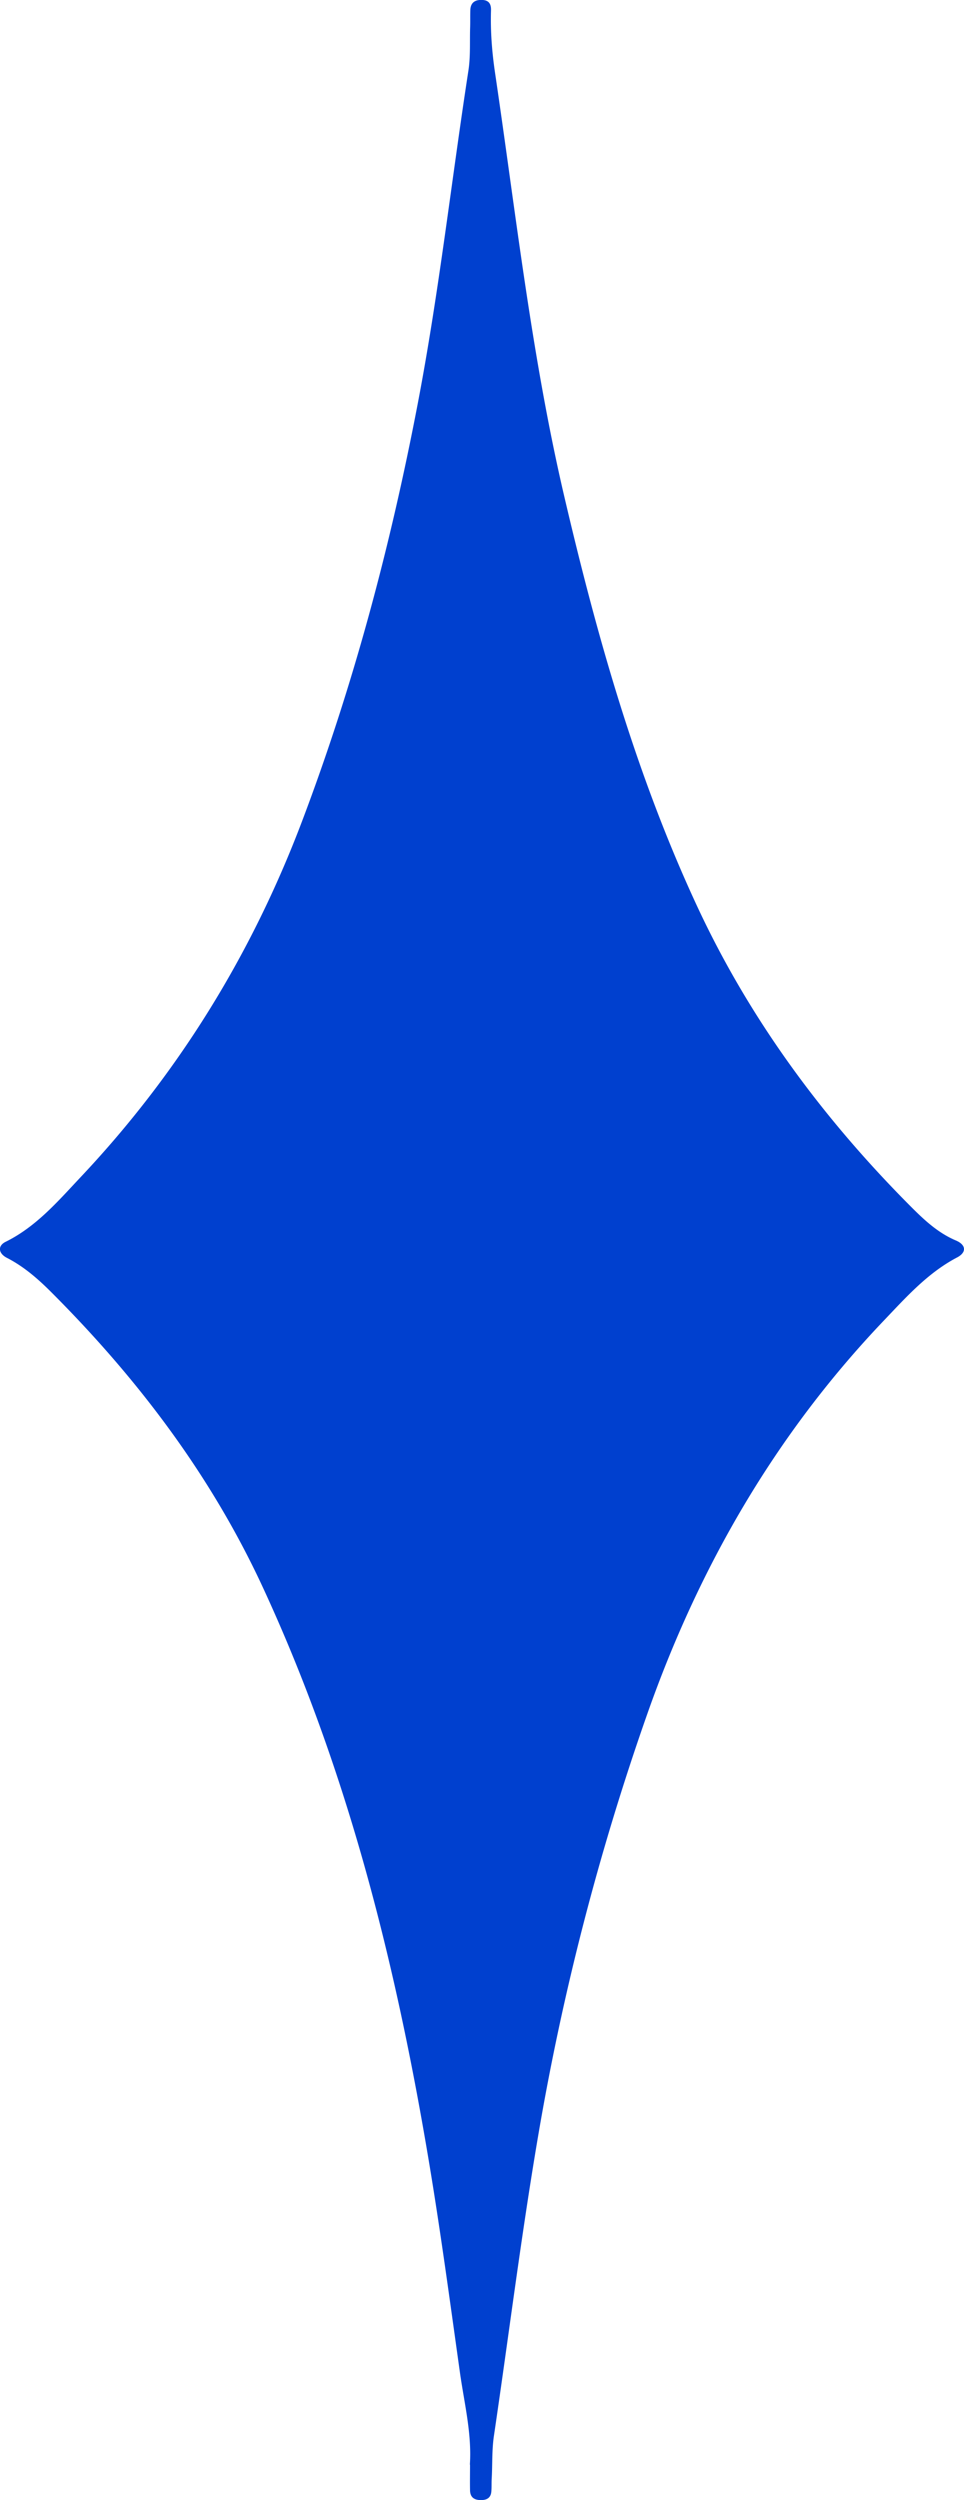 <?xml version="1.0" encoding="UTF-8"?>
<svg data-bbox="-0.004 -0.01 107.653 278.92" viewBox="0 0 107.65 278.92" xmlns="http://www.w3.org/2000/svg" data-type="color">
    <g>
        <path d="M52.47 274.96c.23-3.47-.62-6.83-1.1-10.22-1.19-8.46-2.32-16.93-3.77-25.35-3.68-21.47-9.05-42.47-18.26-62.33-5.75-12.4-13.86-23.13-23.48-32.77-1.52-1.53-3.13-2.96-5.08-3.96-.98-.5-1.05-1.35-.16-1.79 3.39-1.67 5.8-4.47 8.31-7.14 10.95-11.59 19.16-24.89 24.81-39.81 5.73-15.13 9.87-30.69 12.91-46.56 2.36-12.32 3.75-24.78 5.66-37.17.24-1.57.14-3.19.19-4.79.02-.64 0-1.28.02-1.92.02-.77.42-1.15 1.21-1.16.83 0 1.13.4 1.1 1.19-.07 2.32.11 4.63.45 6.93 2.34 15.79 4.09 31.69 7.73 47.26 3.66 15.65 8.02 31.07 14.83 45.71 5.84 12.55 13.91 23.48 23.61 33.26 1.57 1.58 3.17 3.15 5.3 4.05 1.15.49 1.2 1.33.13 1.89-3.26 1.71-5.66 4.4-8.14 7-12.12 12.69-20.7 27.53-26.49 44.02a286.254 286.254 0 0 0-12.16 47.01c-1.89 11.1-3.28 22.27-4.93 33.41-.24 1.6-.16 3.19-.25 4.78-.03.48 0 .96-.04 1.44-.05.68-.46.96-1.12.97-.75.01-1.24-.27-1.26-1.08-.02-.96 0-1.92 0-2.88Z" fill="#0040cf" data-color="1"/>
    </g>
</svg>
